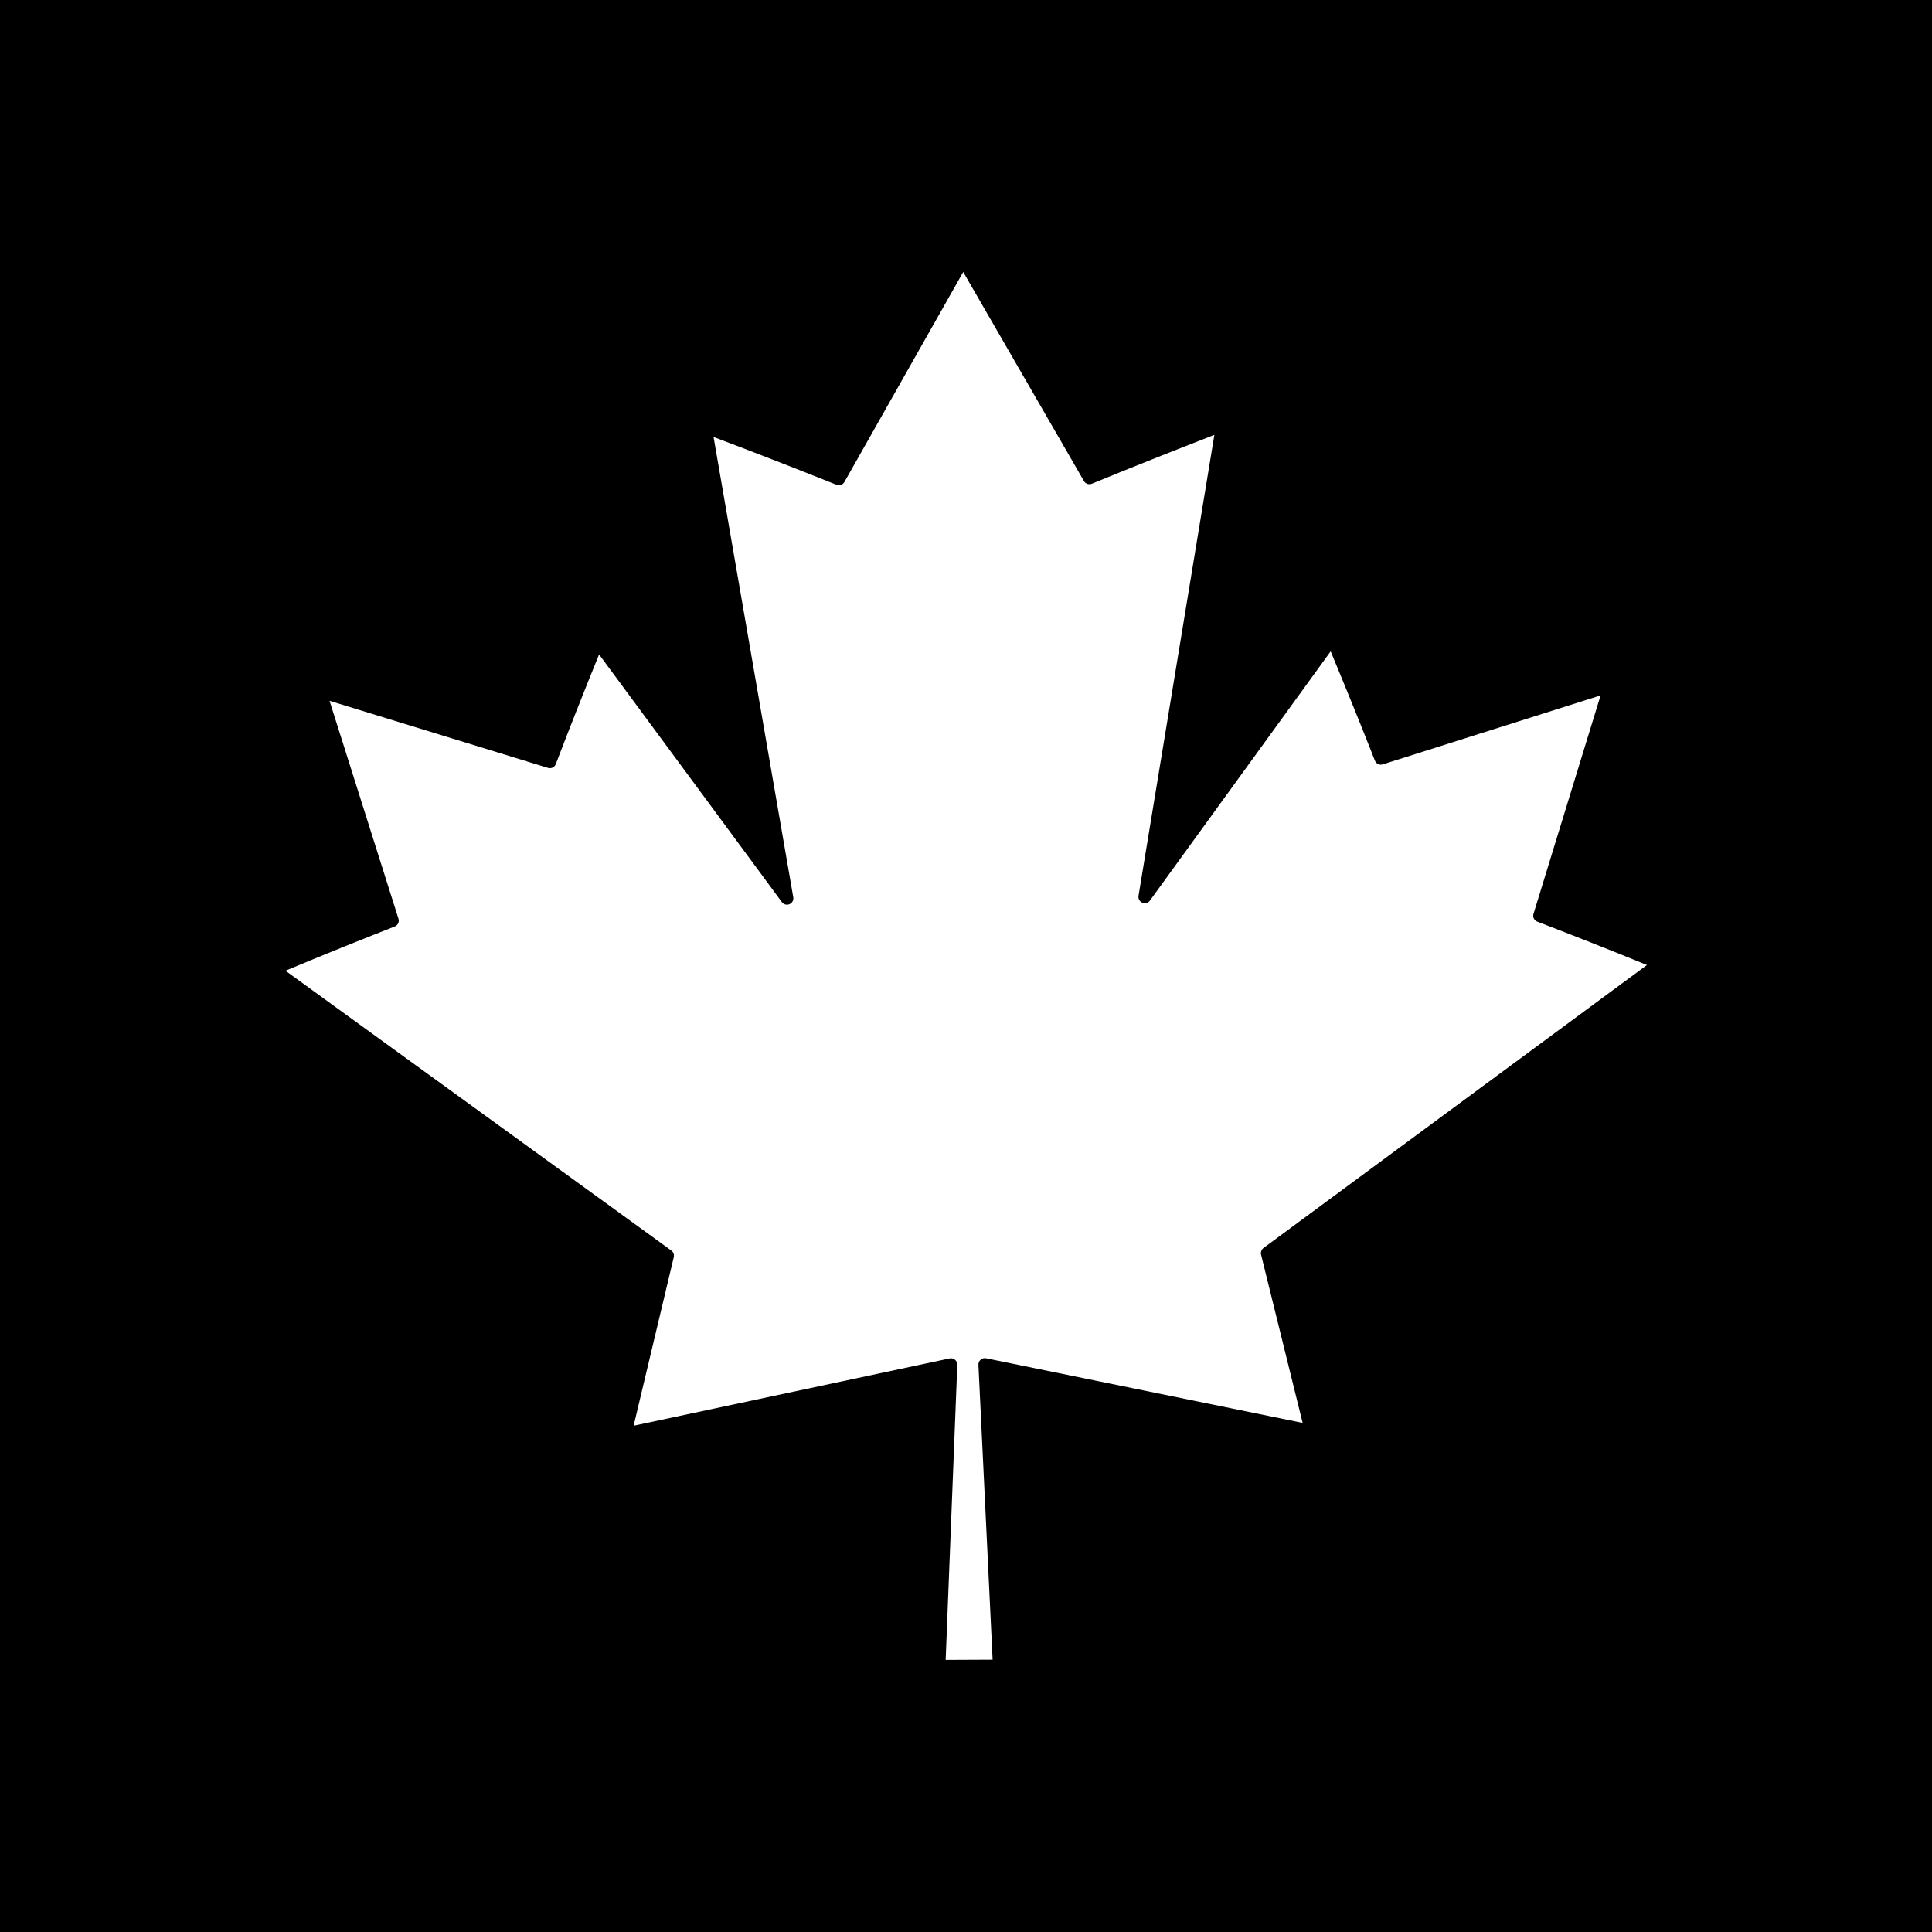 <svg version="1.0" preserveAspectRatio="xMidYMid meet" height="192" viewBox="0 0 144 144" zoomAndPan="magnify" width="192" xmlns:xlink="http://www.w3.org/1999/xlink" xmlns="http://www.w3.org/2000/svg"><defs><clipPath id="9856e2761a"><path clip-rule="nonzero" d="M 21.176 20.27 L 123 20.27 L 123 123.77 L 21.176 123.77 Z M 21.176 20.27"></path></clipPath></defs><rect fill-opacity="1" height="172.8" y="-14.4" fill="#ffffff" width="172.8" x="-14.4"></rect><rect fill-opacity="1" height="172.8" y="-14.4" fill="#000000" width="172.8" x="-14.4"></rect><g clip-path="url(#9856e2761a)"><path fill-rule="nonzero" fill-opacity="1" d="M 114.297 68.117 L 119.297 51.832 L 103.059 56.973 C 102.82 57.047 102.566 56.926 102.477 56.691 C 101.449 54.07 100.34 51.336 99.18 48.547 L 85.711 67.121 C 85.582 67.301 85.348 67.367 85.145 67.281 C 84.941 67.195 84.824 66.984 84.859 66.77 L 87.395 51.363 C 88.434 45.051 89.473 38.73 90.512 32.414 C 87.379 33.629 84.309 34.852 81.379 36.055 C 81.156 36.145 80.906 36.059 80.789 35.852 L 71.793 20.273 L 62.934 35.93 C 62.816 36.133 62.57 36.223 62.348 36.133 C 59.422 34.961 56.34 33.762 53.184 32.57 C 55.164 44.008 57.145 55.441 59.125 66.875 C 59.164 67.094 59.047 67.305 58.844 67.391 C 58.641 67.48 58.41 67.414 58.277 67.238 L 44.652 48.777 C 43.531 51.535 42.445 54.281 41.426 56.949 C 41.336 57.184 41.082 57.309 40.844 57.234 L 24.562 52.234 L 29.699 68.473 C 29.777 68.711 29.652 68.965 29.422 69.055 C 26.766 70.094 24.031 71.203 21.277 72.352 C 30.355 78.938 39.438 85.523 48.52 92.105 L 50.035 93.207 C 50.188 93.316 50.262 93.512 50.219 93.699 L 47.227 106.266 L 70.781 101.25 C 70.812 101.242 70.848 101.238 70.879 101.238 C 70.988 101.238 71.098 101.277 71.184 101.352 C 71.297 101.445 71.359 101.586 71.352 101.73 L 70.484 123.719 L 73.984 123.703 L 72.926 101.727 C 72.918 101.578 72.98 101.438 73.094 101.344 C 73.203 101.246 73.352 101.211 73.492 101.238 L 97.09 106.055 L 93.992 93.512 C 93.949 93.328 94.016 93.133 94.172 93.02 L 122.754 71.926 C 119.992 70.801 117.246 69.715 114.582 68.695 C 114.348 68.605 114.223 68.352 114.297 68.117" fill="#ffffff"></path></g></svg>